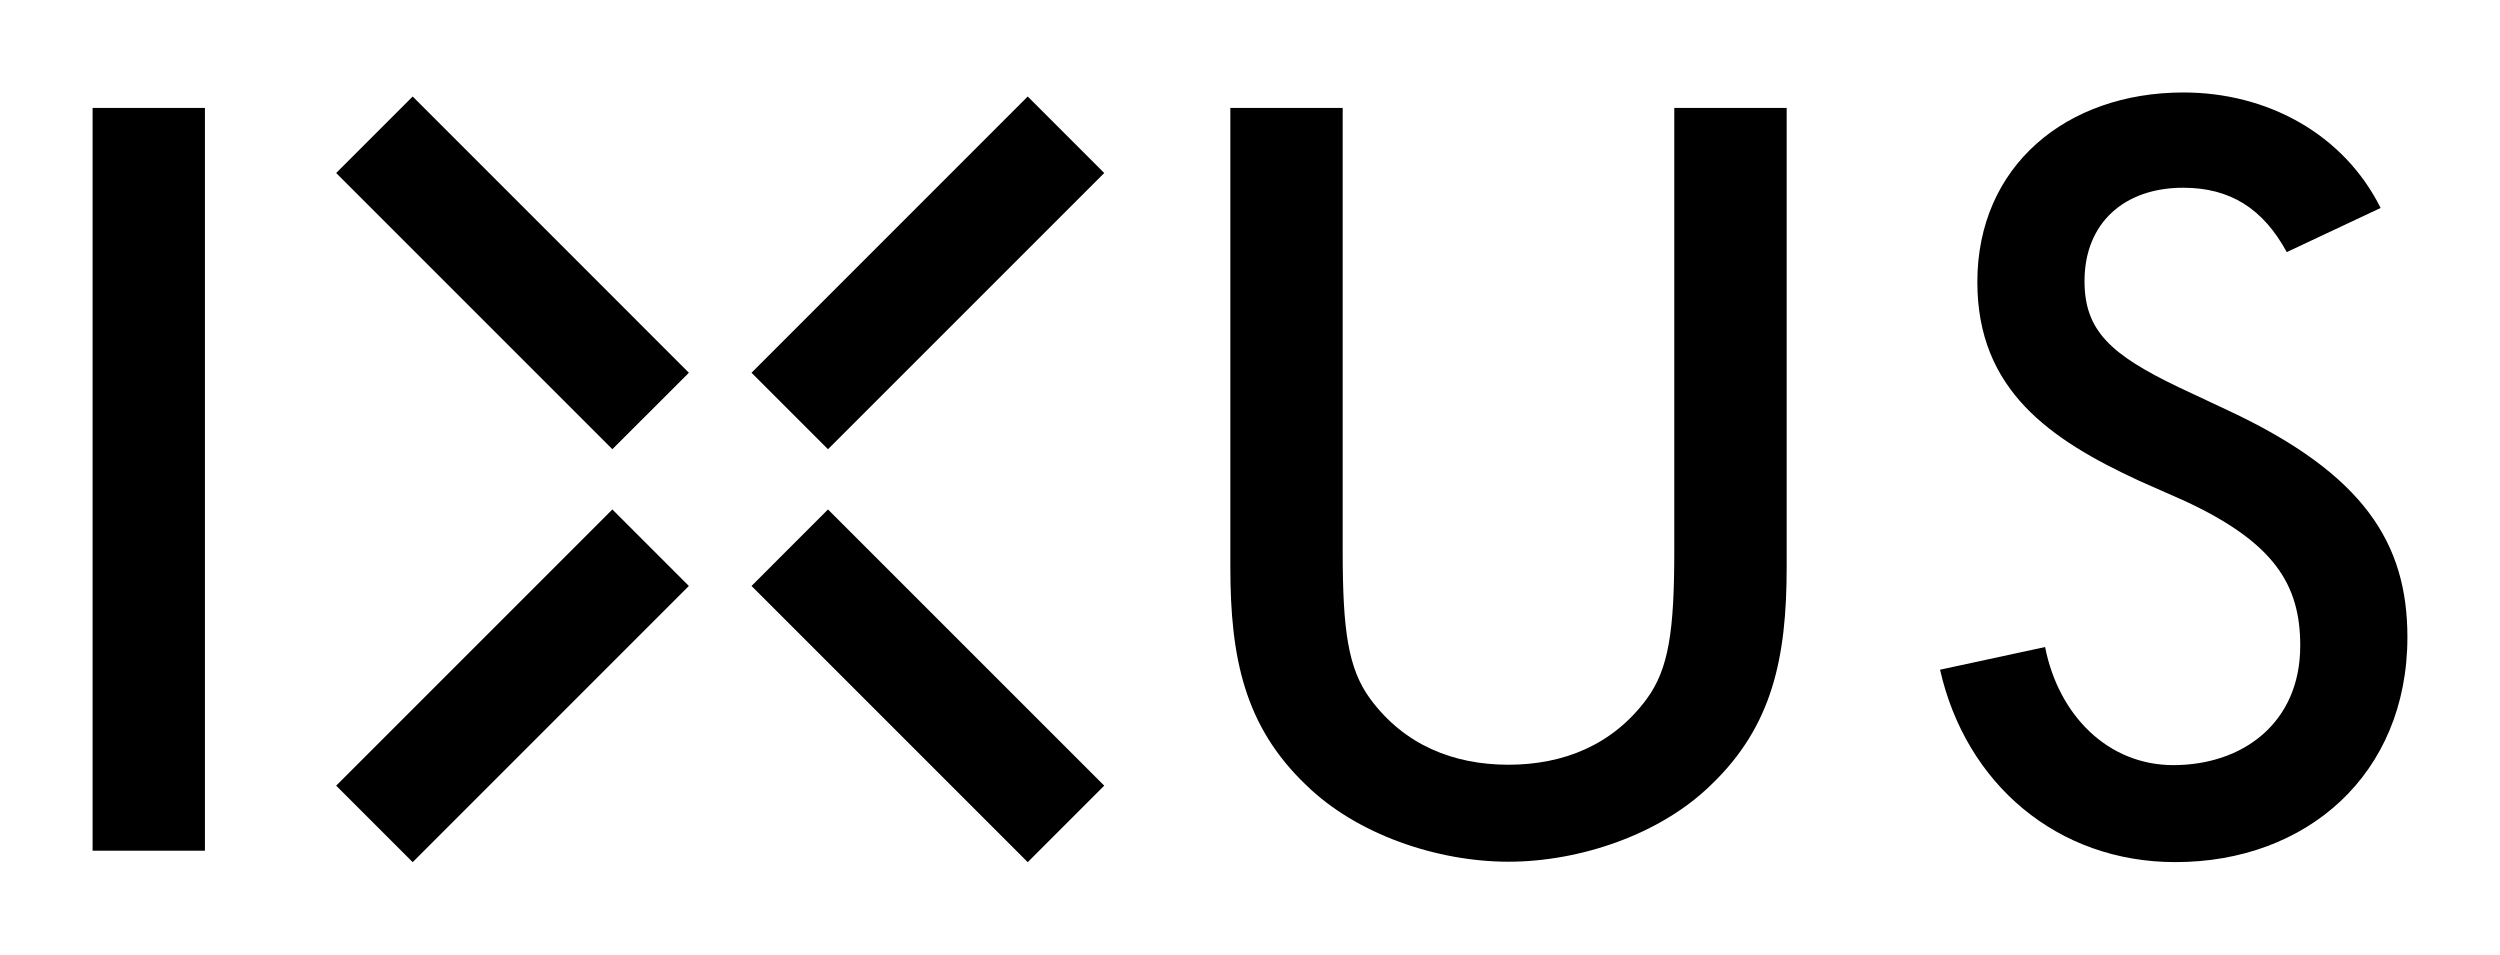 <?xml version="1.0" encoding="UTF-8" standalone="no"?>
<!-- Created with Inkscape (http://www.inkscape.org/) -->
<svg
   xmlns:svg="http://www.w3.org/2000/svg"
   xmlns="http://www.w3.org/2000/svg"
   version="1.0"
   width="956.693"
   height="365.315"
   id="svg2">
  <defs
     id="defs4" />
  <g
     transform="translate(-2959.062,2007.433)"
     id="layer1">
    <g
       transform="translate(35.433,35.387)"
       id="g10188"
       style="fill:#000000">
      <path
         d="M 3500.881,-1750.175 C 3521.896,-1750.175 3540.744,-1757.687 3553.774,-1775.332 C 3562.267,-1786.874 3564.339,-1801.581 3564.339,-1831.916 L 3564.339,-2001.52 L 3607.347,-2001.52 L 3607.347,-1825.739 C 3607.347,-1791.054 3601.849,-1764.862 3578.404,-1742.473 C 3558.935,-1723.38 3528.015,-1713.061 3500.881,-1713.061 C 3473.766,-1713.061 3442.847,-1723.38 3423.376,-1742.473 C 3399.932,-1764.862 3394.453,-1791.054 3394.453,-1825.739 L 3394.453,-2001.52 L 3437.443,-2001.52 L 3437.443,-1831.916 C 3437.443,-1801.581 3439.513,-1786.874 3448.024,-1775.332 C 3461.037,-1757.687 3479.885,-1750.175 3500.881,-1750.175"
         id="path10079"
         style="fill:#000000;fill-opacity:1;fill-rule:nonzero;stroke:none" />
      <path
         d="M 3844.889,-1799.02 C 3844.889,-1834.76 3828.451,-1861.386 3776.159,-1885.809 L 3757.384,-1894.622 C 3731.212,-1907.163 3721.325,-1916.332 3721.325,-1935.257 C 3721.325,-1957.382 3736.427,-1970.977 3759.098,-1970.977 C 3777.044,-1970.977 3789.641,-1963.031 3798.717,-1946.348 L 3834.645,-1963.237 C 3820.41,-1991.69 3791.129,-2007.433 3759.193,-2007.433 C 3714.338,-2007.433 3680.313,-1979.263 3680.313,-1934.918 C 3680.313,-1893.661 3707.975,-1874.662 3742.34,-1858.787 L 3759.758,-1851.085 C 3794.217,-1835.061 3803.877,-1818.867 3803.877,-1795.726 C 3803.877,-1766.125 3781.826,-1750.024 3755.314,-1750.024 C 3730.477,-1750.024 3711.44,-1768.872 3706.241,-1795.217 L 3666.04,-1786.537 C 3675.907,-1742.888 3710.875,-1712.911 3756.086,-1712.911 C 3806.475,-1712.911 3844.889,-1746.597 3844.889,-1799.02"
         id="path10083"
         style="fill:#000000;fill-opacity:1;fill-rule:nonzero;stroke:none" />
      <path
         d="M 3187.246,-1818.584 L 3081.553,-1712.891 L 3052.271,-1742.171 L 3157.966,-1847.864 L 3187.246,-1818.584"
         id="path10087"
         style="fill:#000000;fill-opacity:1;fill-rule:nonzero;stroke:none" />
      <path
         d="M 3211.217,-1818.584 L 3316.91,-1712.891 L 3346.192,-1742.171 L 3240.479,-1847.864 L 3211.217,-1818.584"
         id="path10091"
         style="fill:#000000;fill-opacity:1;fill-rule:nonzero;stroke:none" />
      <path
         d="M 3002.05,-2001.52 L 3002.05,-1717.278 L 2959.062,-1717.278 L 2959.062,-2001.52 L 3002.05,-2001.52 z"
         id="path10093"
         style="fill:#000000;fill-opacity:1;fill-rule:nonzero;stroke:none" />
      <path
         d="M 3187.246,-1900.176 L 3081.553,-2005.889 L 3052.271,-1976.607 L 3157.966,-1870.914 L 3187.246,-1900.176"
         id="path10097"
         style="fill:#000000;fill-opacity:1;fill-rule:nonzero;stroke:none" />
      <path
         d="M 3211.217,-1900.176 L 3316.91,-2005.889 L 3346.192,-1976.607 L 3240.479,-1870.914 L 3211.217,-1900.176"
         id="path10101"
         style="fill:#000000;fill-opacity:1;fill-rule:nonzero;stroke:none" />
    </g>
  </g>
</svg>
